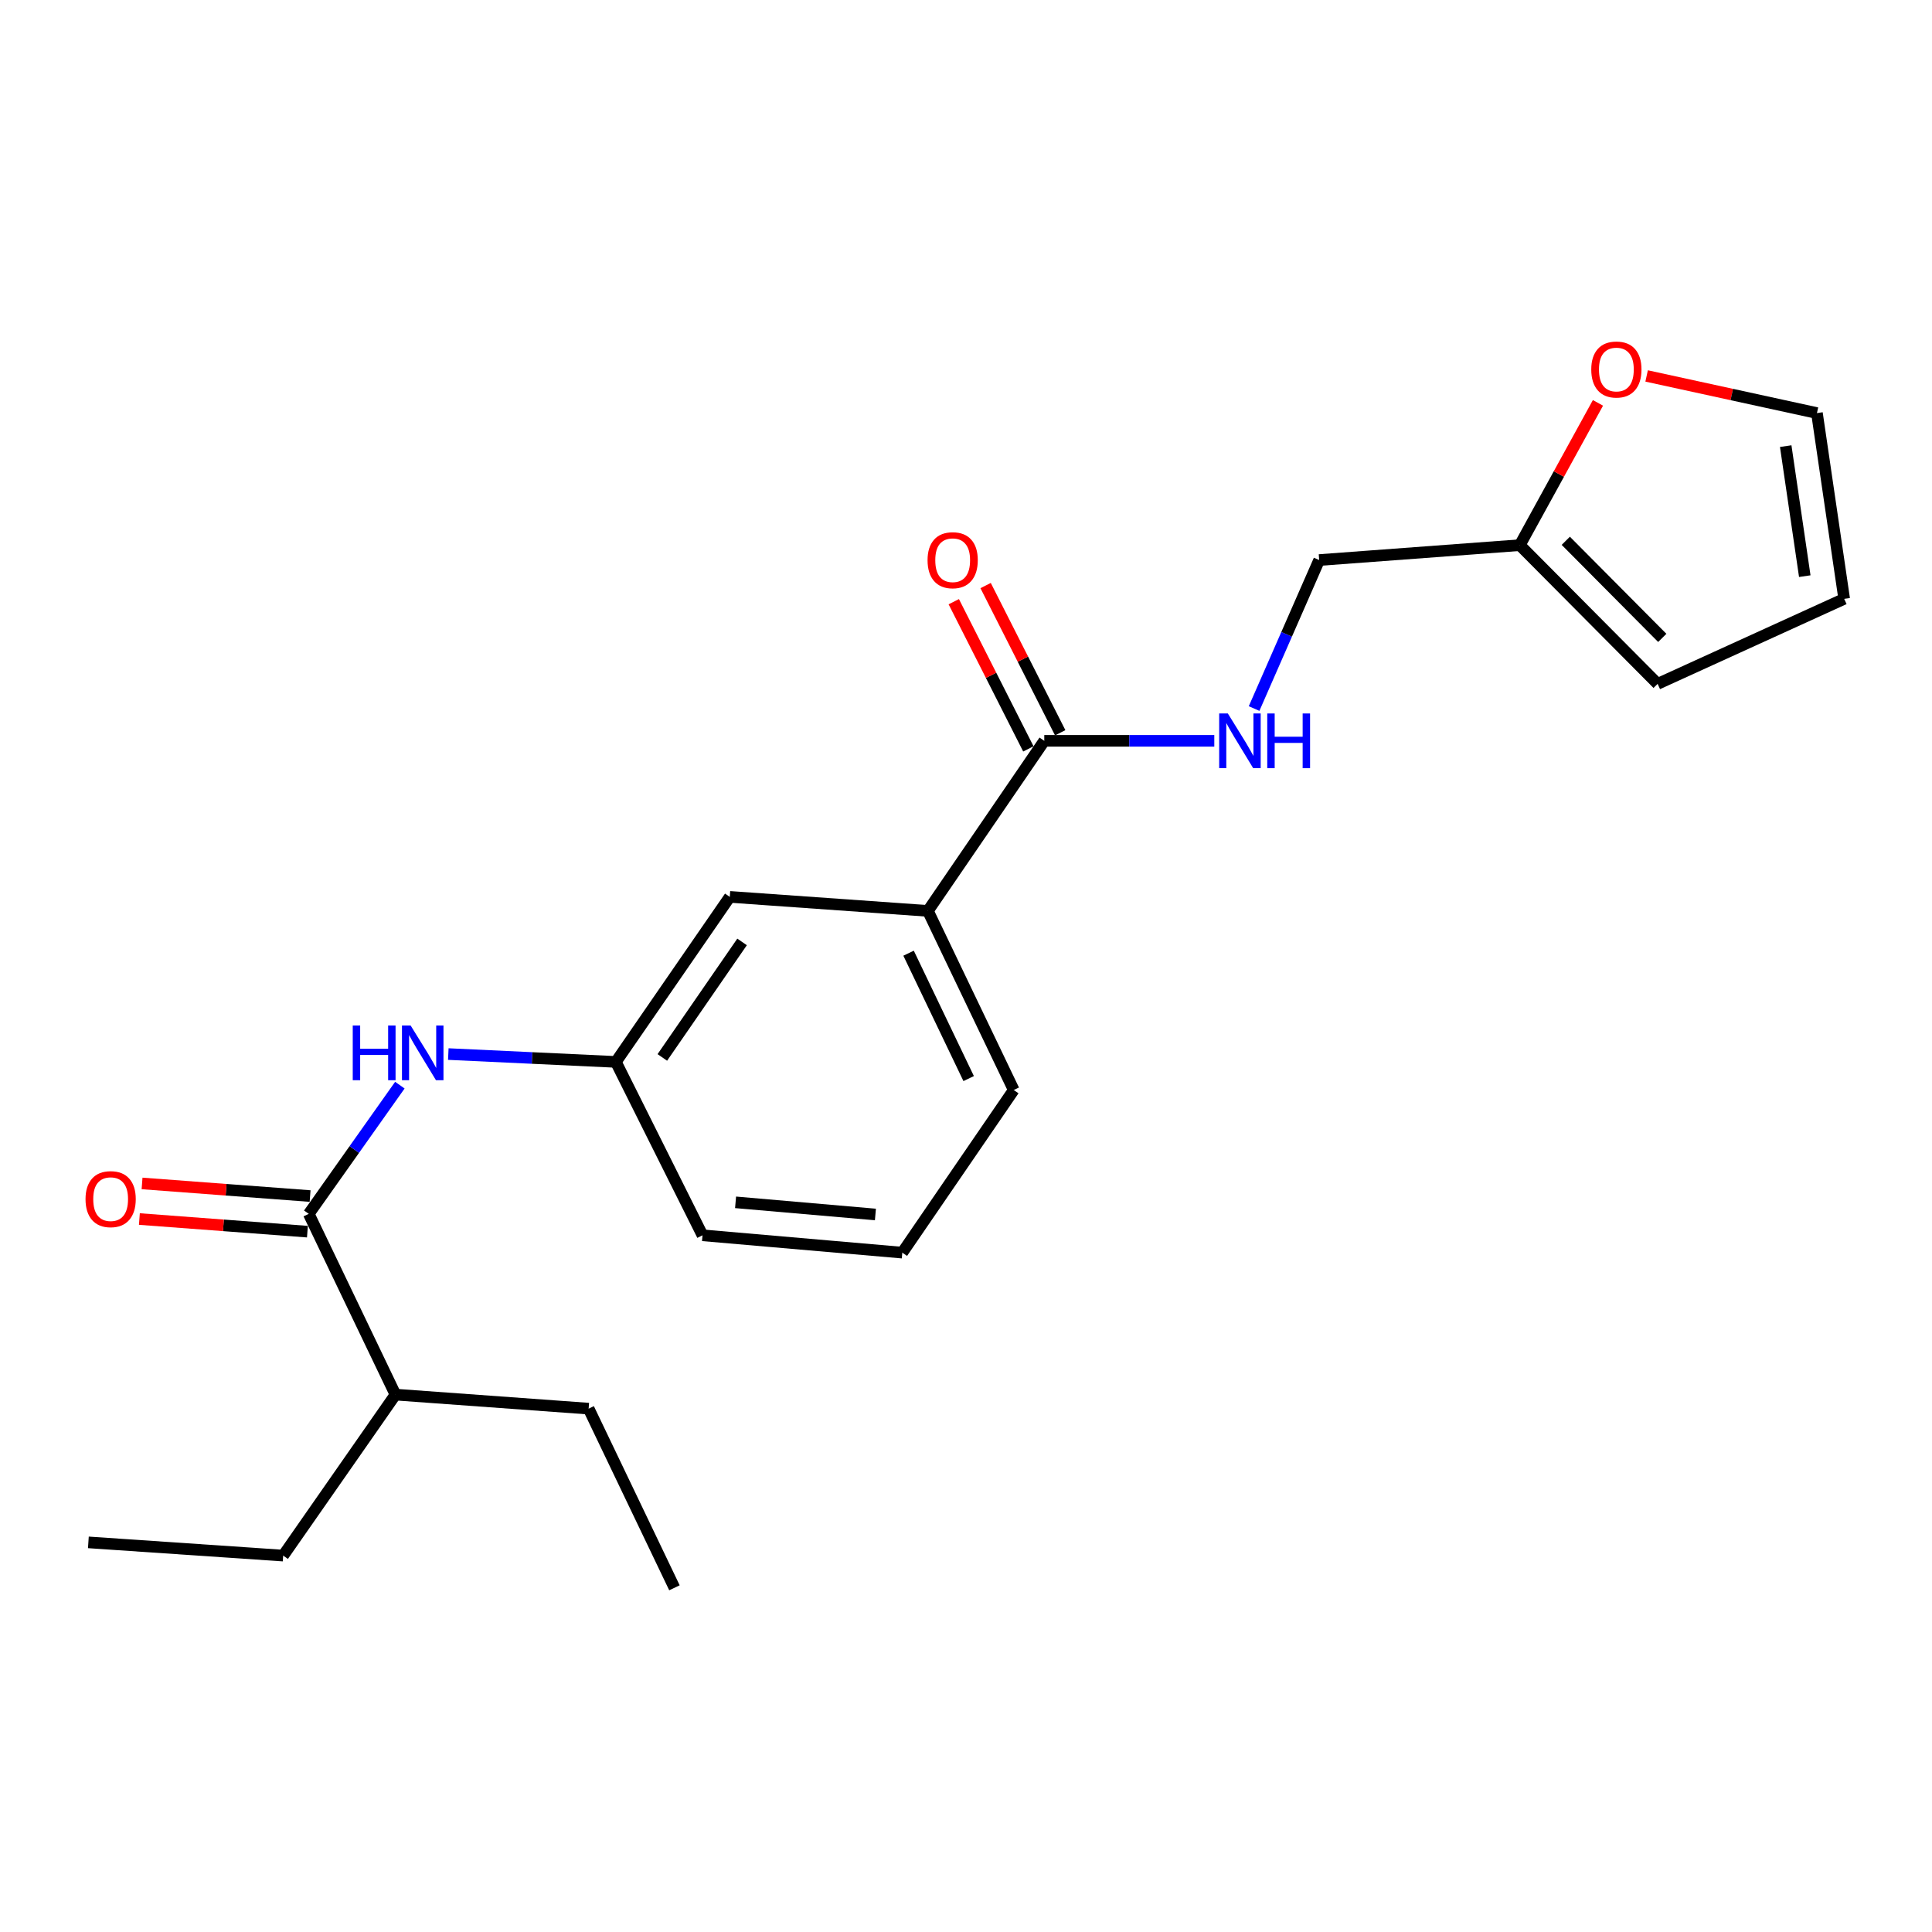 <?xml version='1.0' encoding='iso-8859-1'?>
<svg version='1.1' baseProfile='full'
              xmlns='http://www.w3.org/2000/svg'
                      xmlns:rdkit='http://www.rdkit.org/xml'
                      xmlns:xlink='http://www.w3.org/1999/xlink'
                  xml:space='preserve'
width='1000px' height='1000px' viewBox='0 0 1000 1000'>
<!-- END OF HEADER -->
<rect style='opacity:1.0;fill:#FFFFFF;stroke:none' width='1000' height='1000' x='0' y='0'> </rect>
<path class='bond-1' d='M 159.813,628.289 L 183.392,594.982' style='fill:none;fill-rule:evenodd;stroke:#000000;stroke-width:6px;stroke-linecap:butt;stroke-linejoin:miter;stroke-opacity:1' />
<path class='bond-1' d='M 183.392,594.982 L 206.97,561.675' style='fill:none;fill-rule:evenodd;stroke:#0000FF;stroke-width:6px;stroke-linecap:butt;stroke-linejoin:miter;stroke-opacity:1' />
<path class='bond-8' d='M 160.505,619.076 L 117.018,615.811' style='fill:none;fill-rule:evenodd;stroke:#000000;stroke-width:6px;stroke-linecap:butt;stroke-linejoin:miter;stroke-opacity:1' />
<path class='bond-8' d='M 117.018,615.811 L 73.532,612.546' style='fill:none;fill-rule:evenodd;stroke:#FF0000;stroke-width:6px;stroke-linecap:butt;stroke-linejoin:miter;stroke-opacity:1' />
<path class='bond-8' d='M 159.122,637.503 L 115.635,634.238' style='fill:none;fill-rule:evenodd;stroke:#000000;stroke-width:6px;stroke-linecap:butt;stroke-linejoin:miter;stroke-opacity:1' />
<path class='bond-8' d='M 115.635,634.238 L 72.148,630.972' style='fill:none;fill-rule:evenodd;stroke:#FF0000;stroke-width:6px;stroke-linecap:butt;stroke-linejoin:miter;stroke-opacity:1' />
<path class='bond-14' d='M 159.813,628.289 L 204.685,721.851' style='fill:none;fill-rule:evenodd;stroke:#000000;stroke-width:6px;stroke-linecap:butt;stroke-linejoin:miter;stroke-opacity:1' />
<path class='bond-0' d='M 540.518,383.452 L 480.279,471.48' style='fill:none;fill-rule:evenodd;stroke:#000000;stroke-width:6px;stroke-linecap:butt;stroke-linejoin:miter;stroke-opacity:1' />
<path class='bond-2' d='M 540.518,383.452 L 584.518,383.452' style='fill:none;fill-rule:evenodd;stroke:#000000;stroke-width:6px;stroke-linecap:butt;stroke-linejoin:miter;stroke-opacity:1' />
<path class='bond-2' d='M 584.518,383.452 L 628.518,383.452' style='fill:none;fill-rule:evenodd;stroke:#0000FF;stroke-width:6px;stroke-linecap:butt;stroke-linejoin:miter;stroke-opacity:1' />
<path class='bond-9' d='M 548.76,379.275 L 529.455,341.181' style='fill:none;fill-rule:evenodd;stroke:#000000;stroke-width:6px;stroke-linecap:butt;stroke-linejoin:miter;stroke-opacity:1' />
<path class='bond-9' d='M 529.455,341.181 L 510.151,303.086' style='fill:none;fill-rule:evenodd;stroke:#FF0000;stroke-width:6px;stroke-linecap:butt;stroke-linejoin:miter;stroke-opacity:1' />
<path class='bond-9' d='M 532.277,387.628 L 512.972,349.533' style='fill:none;fill-rule:evenodd;stroke:#000000;stroke-width:6px;stroke-linecap:butt;stroke-linejoin:miter;stroke-opacity:1' />
<path class='bond-9' d='M 512.972,349.533 L 493.668,311.438' style='fill:none;fill-rule:evenodd;stroke:#FF0000;stroke-width:6px;stroke-linecap:butt;stroke-linejoin:miter;stroke-opacity:1' />
<path class='bond-6' d='M 232.042,545.583 L 275.405,547.613' style='fill:none;fill-rule:evenodd;stroke:#0000FF;stroke-width:6px;stroke-linecap:butt;stroke-linejoin:miter;stroke-opacity:1' />
<path class='bond-6' d='M 275.405,547.613 L 318.768,549.644' style='fill:none;fill-rule:evenodd;stroke:#000000;stroke-width:6px;stroke-linecap:butt;stroke-linejoin:miter;stroke-opacity:1' />
<path class='bond-13' d='M 649.115,366.738 L 665.958,328.309' style='fill:none;fill-rule:evenodd;stroke:#0000FF;stroke-width:6px;stroke-linecap:butt;stroke-linejoin:miter;stroke-opacity:1' />
<path class='bond-13' d='M 665.958,328.309 L 682.801,289.88' style='fill:none;fill-rule:evenodd;stroke:#000000;stroke-width:6px;stroke-linecap:butt;stroke-linejoin:miter;stroke-opacity:1' />
<path class='bond-3' d='M 480.279,471.48 L 377.734,464.222' style='fill:none;fill-rule:evenodd;stroke:#000000;stroke-width:6px;stroke-linecap:butt;stroke-linejoin:miter;stroke-opacity:1' />
<path class='bond-22' d='M 480.279,471.48 L 524.709,564.19' style='fill:none;fill-rule:evenodd;stroke:#000000;stroke-width:6px;stroke-linecap:butt;stroke-linejoin:miter;stroke-opacity:1' />
<path class='bond-22' d='M 470.28,493.373 L 501.381,558.27' style='fill:none;fill-rule:evenodd;stroke:#000000;stroke-width:6px;stroke-linecap:butt;stroke-linejoin:miter;stroke-opacity:1' />
<path class='bond-4' d='M 786.639,282.17 L 682.801,289.88' style='fill:none;fill-rule:evenodd;stroke:#000000;stroke-width:6px;stroke-linecap:butt;stroke-linejoin:miter;stroke-opacity:1' />
<path class='bond-5' d='M 786.639,282.17 L 806.868,245.35' style='fill:none;fill-rule:evenodd;stroke:#000000;stroke-width:6px;stroke-linecap:butt;stroke-linejoin:miter;stroke-opacity:1' />
<path class='bond-5' d='M 806.868,245.35 L 827.098,208.53' style='fill:none;fill-rule:evenodd;stroke:#FF0000;stroke-width:6px;stroke-linecap:butt;stroke-linejoin:miter;stroke-opacity:1' />
<path class='bond-10' d='M 786.639,282.17 L 857.986,353.969' style='fill:none;fill-rule:evenodd;stroke:#000000;stroke-width:6px;stroke-linecap:butt;stroke-linejoin:miter;stroke-opacity:1' />
<path class='bond-10' d='M 810.448,279.915 L 860.391,330.174' style='fill:none;fill-rule:evenodd;stroke:#000000;stroke-width:6px;stroke-linecap:butt;stroke-linejoin:miter;stroke-opacity:1' />
<path class='bond-11' d='M 852.29,194.588 L 896.37,204.199' style='fill:none;fill-rule:evenodd;stroke:#FF0000;stroke-width:6px;stroke-linecap:butt;stroke-linejoin:miter;stroke-opacity:1' />
<path class='bond-11' d='M 896.37,204.199 L 940.451,213.81' style='fill:none;fill-rule:evenodd;stroke:#000000;stroke-width:6px;stroke-linecap:butt;stroke-linejoin:miter;stroke-opacity:1' />
<path class='bond-7' d='M 318.768,549.644 L 377.734,464.222' style='fill:none;fill-rule:evenodd;stroke:#000000;stroke-width:6px;stroke-linecap:butt;stroke-linejoin:miter;stroke-opacity:1' />
<path class='bond-7' d='M 342.82,547.328 L 384.096,487.533' style='fill:none;fill-rule:evenodd;stroke:#000000;stroke-width:6px;stroke-linecap:butt;stroke-linejoin:miter;stroke-opacity:1' />
<path class='bond-17' d='M 318.768,549.644 L 363.619,639.387' style='fill:none;fill-rule:evenodd;stroke:#000000;stroke-width:6px;stroke-linecap:butt;stroke-linejoin:miter;stroke-opacity:1' />
<path class='bond-12' d='M 857.986,353.969 L 954.545,309.959' style='fill:none;fill-rule:evenodd;stroke:#000000;stroke-width:6px;stroke-linecap:butt;stroke-linejoin:miter;stroke-opacity:1' />
<path class='bond-23' d='M 940.451,213.81 L 954.545,309.959' style='fill:none;fill-rule:evenodd;stroke:#000000;stroke-width:6px;stroke-linecap:butt;stroke-linejoin:miter;stroke-opacity:1' />
<path class='bond-23' d='M 924.282,230.913 L 934.148,298.217' style='fill:none;fill-rule:evenodd;stroke:#000000;stroke-width:6px;stroke-linecap:butt;stroke-linejoin:miter;stroke-opacity:1' />
<path class='bond-18' d='M 204.685,721.851 L 146.571,805.178' style='fill:none;fill-rule:evenodd;stroke:#000000;stroke-width:6px;stroke-linecap:butt;stroke-linejoin:miter;stroke-opacity:1' />
<path class='bond-19' d='M 204.685,721.851 L 304.683,729.109' style='fill:none;fill-rule:evenodd;stroke:#000000;stroke-width:6px;stroke-linecap:butt;stroke-linejoin:miter;stroke-opacity:1' />
<path class='bond-15' d='M 524.709,564.19 L 467.026,648.369' style='fill:none;fill-rule:evenodd;stroke:#000000;stroke-width:6px;stroke-linecap:butt;stroke-linejoin:miter;stroke-opacity:1' />
<path class='bond-16' d='M 467.026,648.369 L 363.619,639.387' style='fill:none;fill-rule:evenodd;stroke:#000000;stroke-width:6px;stroke-linecap:butt;stroke-linejoin:miter;stroke-opacity:1' />
<path class='bond-16' d='M 453.114,628.613 L 380.729,622.325' style='fill:none;fill-rule:evenodd;stroke:#000000;stroke-width:6px;stroke-linecap:butt;stroke-linejoin:miter;stroke-opacity:1' />
<path class='bond-20' d='M 146.571,805.178 L 45.741,798.331' style='fill:none;fill-rule:evenodd;stroke:#000000;stroke-width:6px;stroke-linecap:butt;stroke-linejoin:miter;stroke-opacity:1' />
<path class='bond-21' d='M 304.683,729.109 L 349.093,821.84' style='fill:none;fill-rule:evenodd;stroke:#000000;stroke-width:6px;stroke-linecap:butt;stroke-linejoin:miter;stroke-opacity:1' />
<path  class='atom-2' d='M 182.58 530.802
L 186.42 530.802
L 186.42 542.842
L 200.9 542.842
L 200.9 530.802
L 204.74 530.802
L 204.74 559.122
L 200.9 559.122
L 200.9 546.042
L 186.42 546.042
L 186.42 559.122
L 182.58 559.122
L 182.58 530.802
' fill='#0000FF'/>
<path  class='atom-2' d='M 212.54 530.802
L 221.82 545.802
Q 222.74 547.282, 224.22 549.962
Q 225.7 552.642, 225.78 552.802
L 225.78 530.802
L 229.54 530.802
L 229.54 559.122
L 225.66 559.122
L 215.7 542.722
Q 214.54 540.802, 213.3 538.602
Q 212.1 536.402, 211.74 535.722
L 211.74 559.122
L 208.06 559.122
L 208.06 530.802
L 212.54 530.802
' fill='#0000FF'/>
<path  class='atom-3' d='M 635.53 369.292
L 644.81 384.292
Q 645.73 385.772, 647.21 388.452
Q 648.69 391.132, 648.77 391.292
L 648.77 369.292
L 652.53 369.292
L 652.53 397.612
L 648.65 397.612
L 638.69 381.212
Q 637.53 379.292, 636.29 377.092
Q 635.09 374.892, 634.73 374.212
L 634.73 397.612
L 631.05 397.612
L 631.05 369.292
L 635.53 369.292
' fill='#0000FF'/>
<path  class='atom-3' d='M 655.93 369.292
L 659.77 369.292
L 659.77 381.332
L 674.25 381.332
L 674.25 369.292
L 678.09 369.292
L 678.09 397.612
L 674.25 397.612
L 674.25 384.532
L 659.77 384.532
L 659.77 397.612
L 655.93 397.612
L 655.93 369.292
' fill='#0000FF'/>
<path  class='atom-6' d='M 823.633 191.255
Q 823.633 184.455, 826.993 180.655
Q 830.353 176.855, 836.633 176.855
Q 842.913 176.855, 846.273 180.655
Q 849.633 184.455, 849.633 191.255
Q 849.633 198.135, 846.233 202.055
Q 842.833 205.935, 836.633 205.935
Q 830.393 205.935, 826.993 202.055
Q 823.633 198.175, 823.633 191.255
M 836.633 202.735
Q 840.953 202.735, 843.273 199.855
Q 845.633 196.935, 845.633 191.255
Q 845.633 185.695, 843.273 182.895
Q 840.953 180.055, 836.633 180.055
Q 832.313 180.055, 829.953 182.855
Q 827.633 185.655, 827.633 191.255
Q 827.633 196.975, 829.953 199.855
Q 832.313 202.735, 836.633 202.735
' fill='#FF0000'/>
<path  class='atom-9' d='M 44.269 620.67
Q 44.269 613.87, 47.629 610.07
Q 50.989 606.27, 57.269 606.27
Q 63.549 606.27, 66.909 610.07
Q 70.269 613.87, 70.269 620.67
Q 70.269 627.55, 66.869 631.47
Q 63.469 635.35, 57.269 635.35
Q 51.029 635.35, 47.629 631.47
Q 44.269 627.59, 44.269 620.67
M 57.269 632.15
Q 61.589 632.15, 63.909 629.27
Q 66.269 626.35, 66.269 620.67
Q 66.269 615.11, 63.909 612.31
Q 61.589 609.47, 57.269 609.47
Q 52.949 609.47, 50.589 612.27
Q 48.269 615.07, 48.269 620.67
Q 48.269 626.39, 50.589 629.27
Q 52.949 632.15, 57.269 632.15
' fill='#FF0000'/>
<path  class='atom-10' d='M 480.101 289.96
Q 480.101 283.16, 483.461 279.36
Q 486.821 275.56, 493.101 275.56
Q 499.381 275.56, 502.741 279.36
Q 506.101 283.16, 506.101 289.96
Q 506.101 296.84, 502.701 300.76
Q 499.301 304.64, 493.101 304.64
Q 486.861 304.64, 483.461 300.76
Q 480.101 296.88, 480.101 289.96
M 493.101 301.44
Q 497.421 301.44, 499.741 298.56
Q 502.101 295.64, 502.101 289.96
Q 502.101 284.4, 499.741 281.6
Q 497.421 278.76, 493.101 278.76
Q 488.781 278.76, 486.421 281.56
Q 484.101 284.36, 484.101 289.96
Q 484.101 295.68, 486.421 298.56
Q 488.781 301.44, 493.101 301.44
' fill='#FF0000'/>
</svg>
